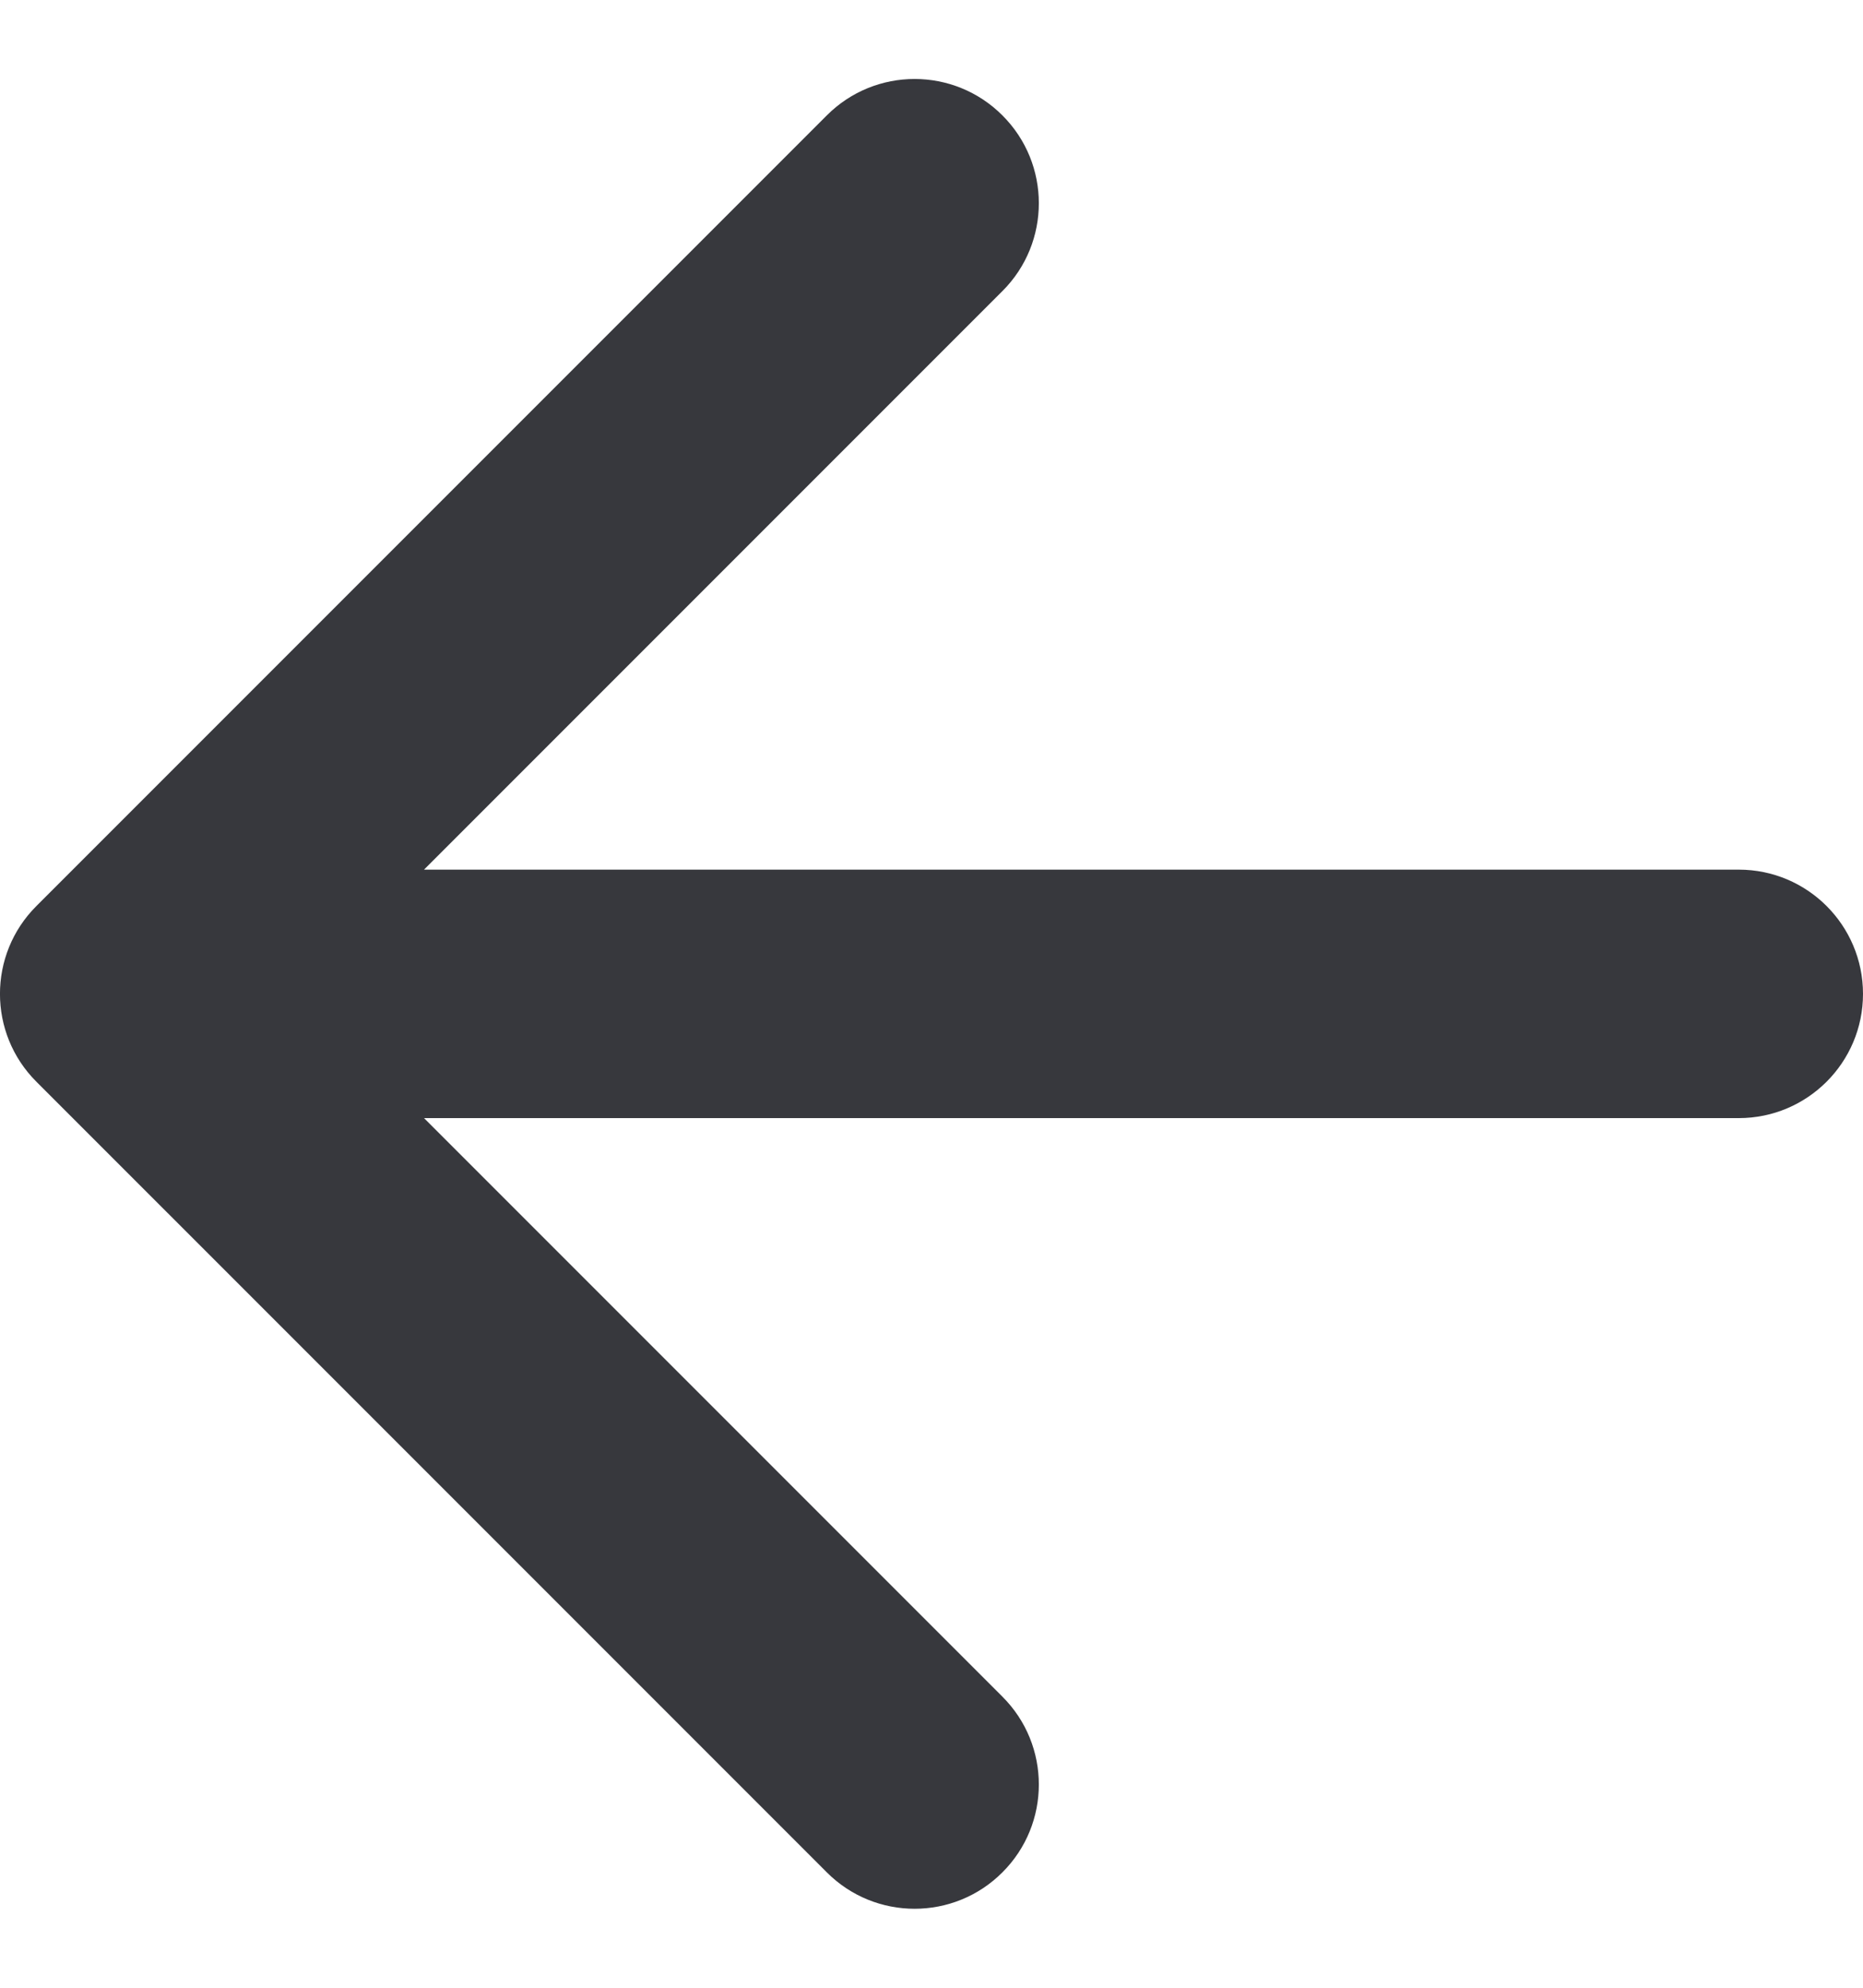 <svg width="15" height="16" viewBox="0 0 15 16" fill="none" xmlns="http://www.w3.org/2000/svg">
<path d="M14 9C14.552 9 15 8.552 15 8C15 7.448 14.552 7 14 7L14 8L14 9ZM0.293 7.293C-0.098 7.683 -0.098 8.317 0.293 8.707L6.657 15.071C7.047 15.462 7.681 15.462 8.071 15.071C8.462 14.681 8.462 14.047 8.071 13.657L2.414 8L8.071 2.343C8.462 1.953 8.462 1.319 8.071 0.929C7.681 0.538 7.047 0.538 6.657 0.929L0.293 7.293ZM14 8L14 7L1 7L1 8L1 9L14 9L14 8Z" fill="#37383D"/>
</svg>
